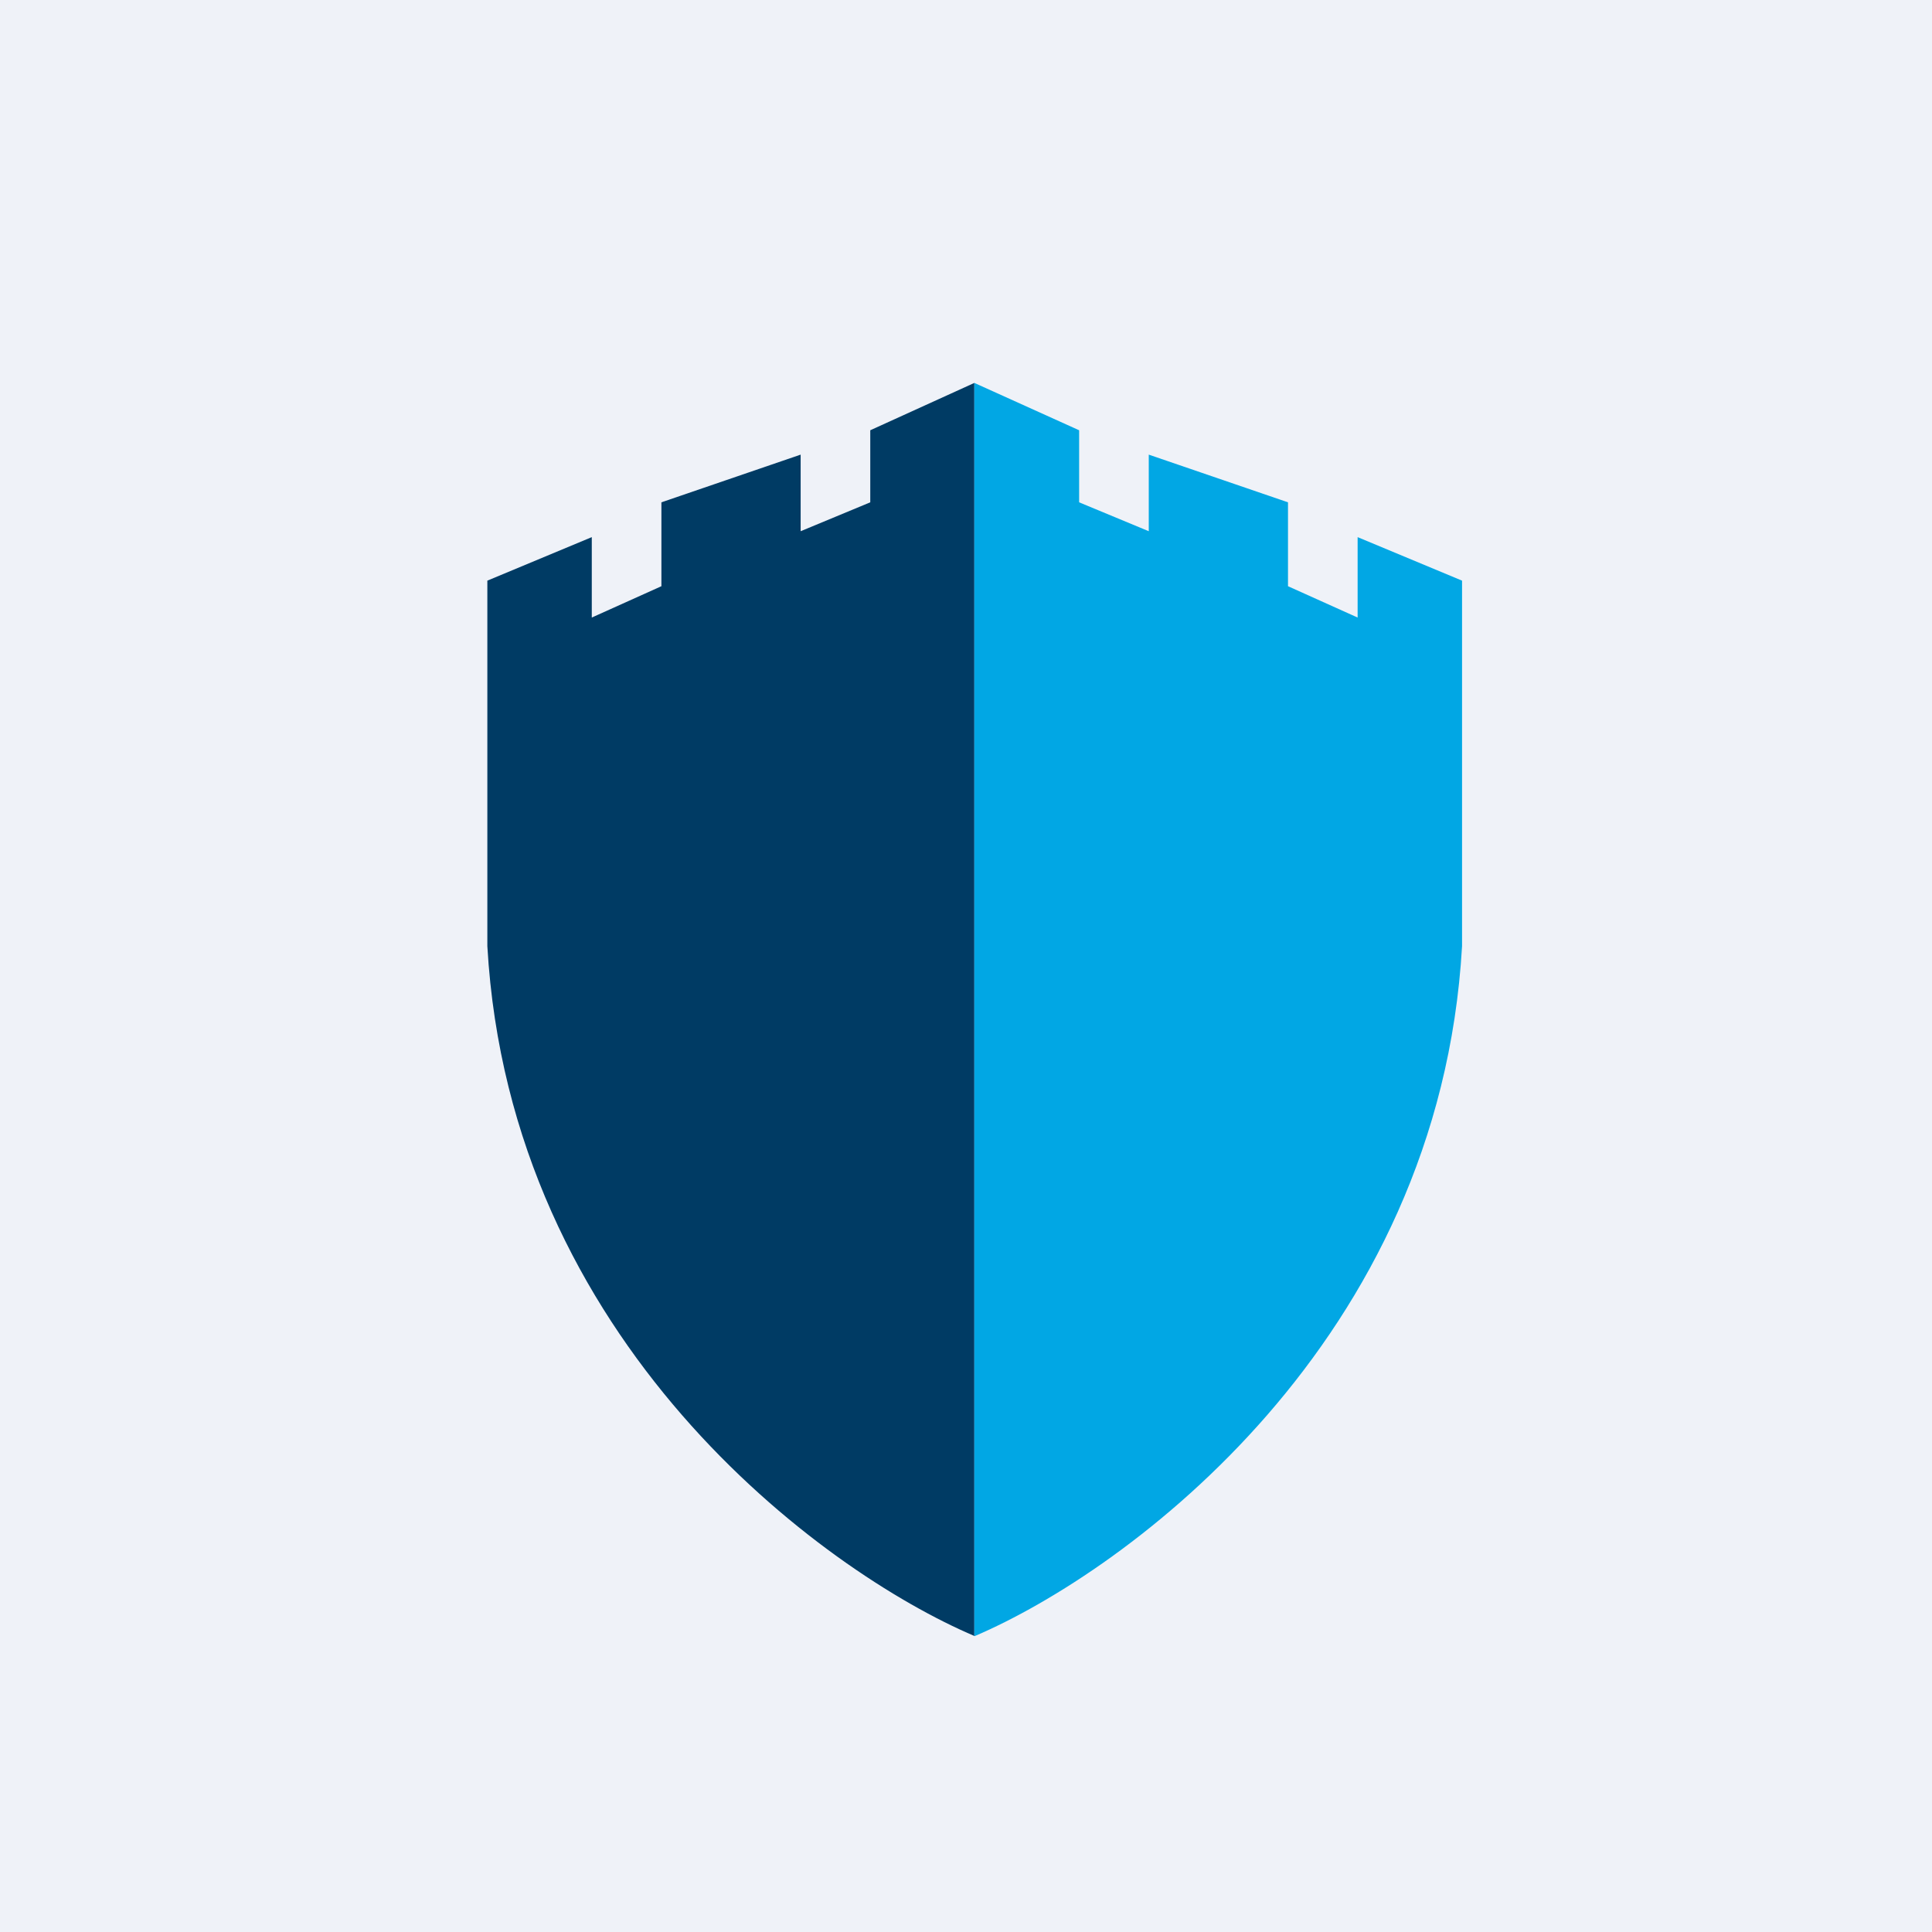 <?xml version="1.0" encoding="UTF-8"?>
<!-- generated by Finnhub -->
<svg viewBox="0 0 55.5 55.5" xmlns="http://www.w3.org/2000/svg">
<path d="M 0,0 H 55.5 V 55.5 H 0 Z" fill="rgb(239, 242, 248)"/>
<path d="M 27.99,46.985 V 11 L 25,12.36 V 14.43 L 23,15.26 V 13.06 L 19,14.43 V 16.84 L 17,17.74 V 15.43 L 14,16.68 V 27.18 C 14.65,38.55 23.6,45.13 28,47 Z" fill="rgb(0, 59, 100)"/>
<path d="M 27.99,46.985 V 11 L 31,12.36 V 14.43 L 33,15.26 V 13.06 L 37,14.43 V 16.84 L 39,17.74 V 15.43 L 42,16.68 V 27.18 C 41.35,38.54 32.4,45.12 28,47 Z" fill="rgb(1, 167, 228)"/>
</svg>

